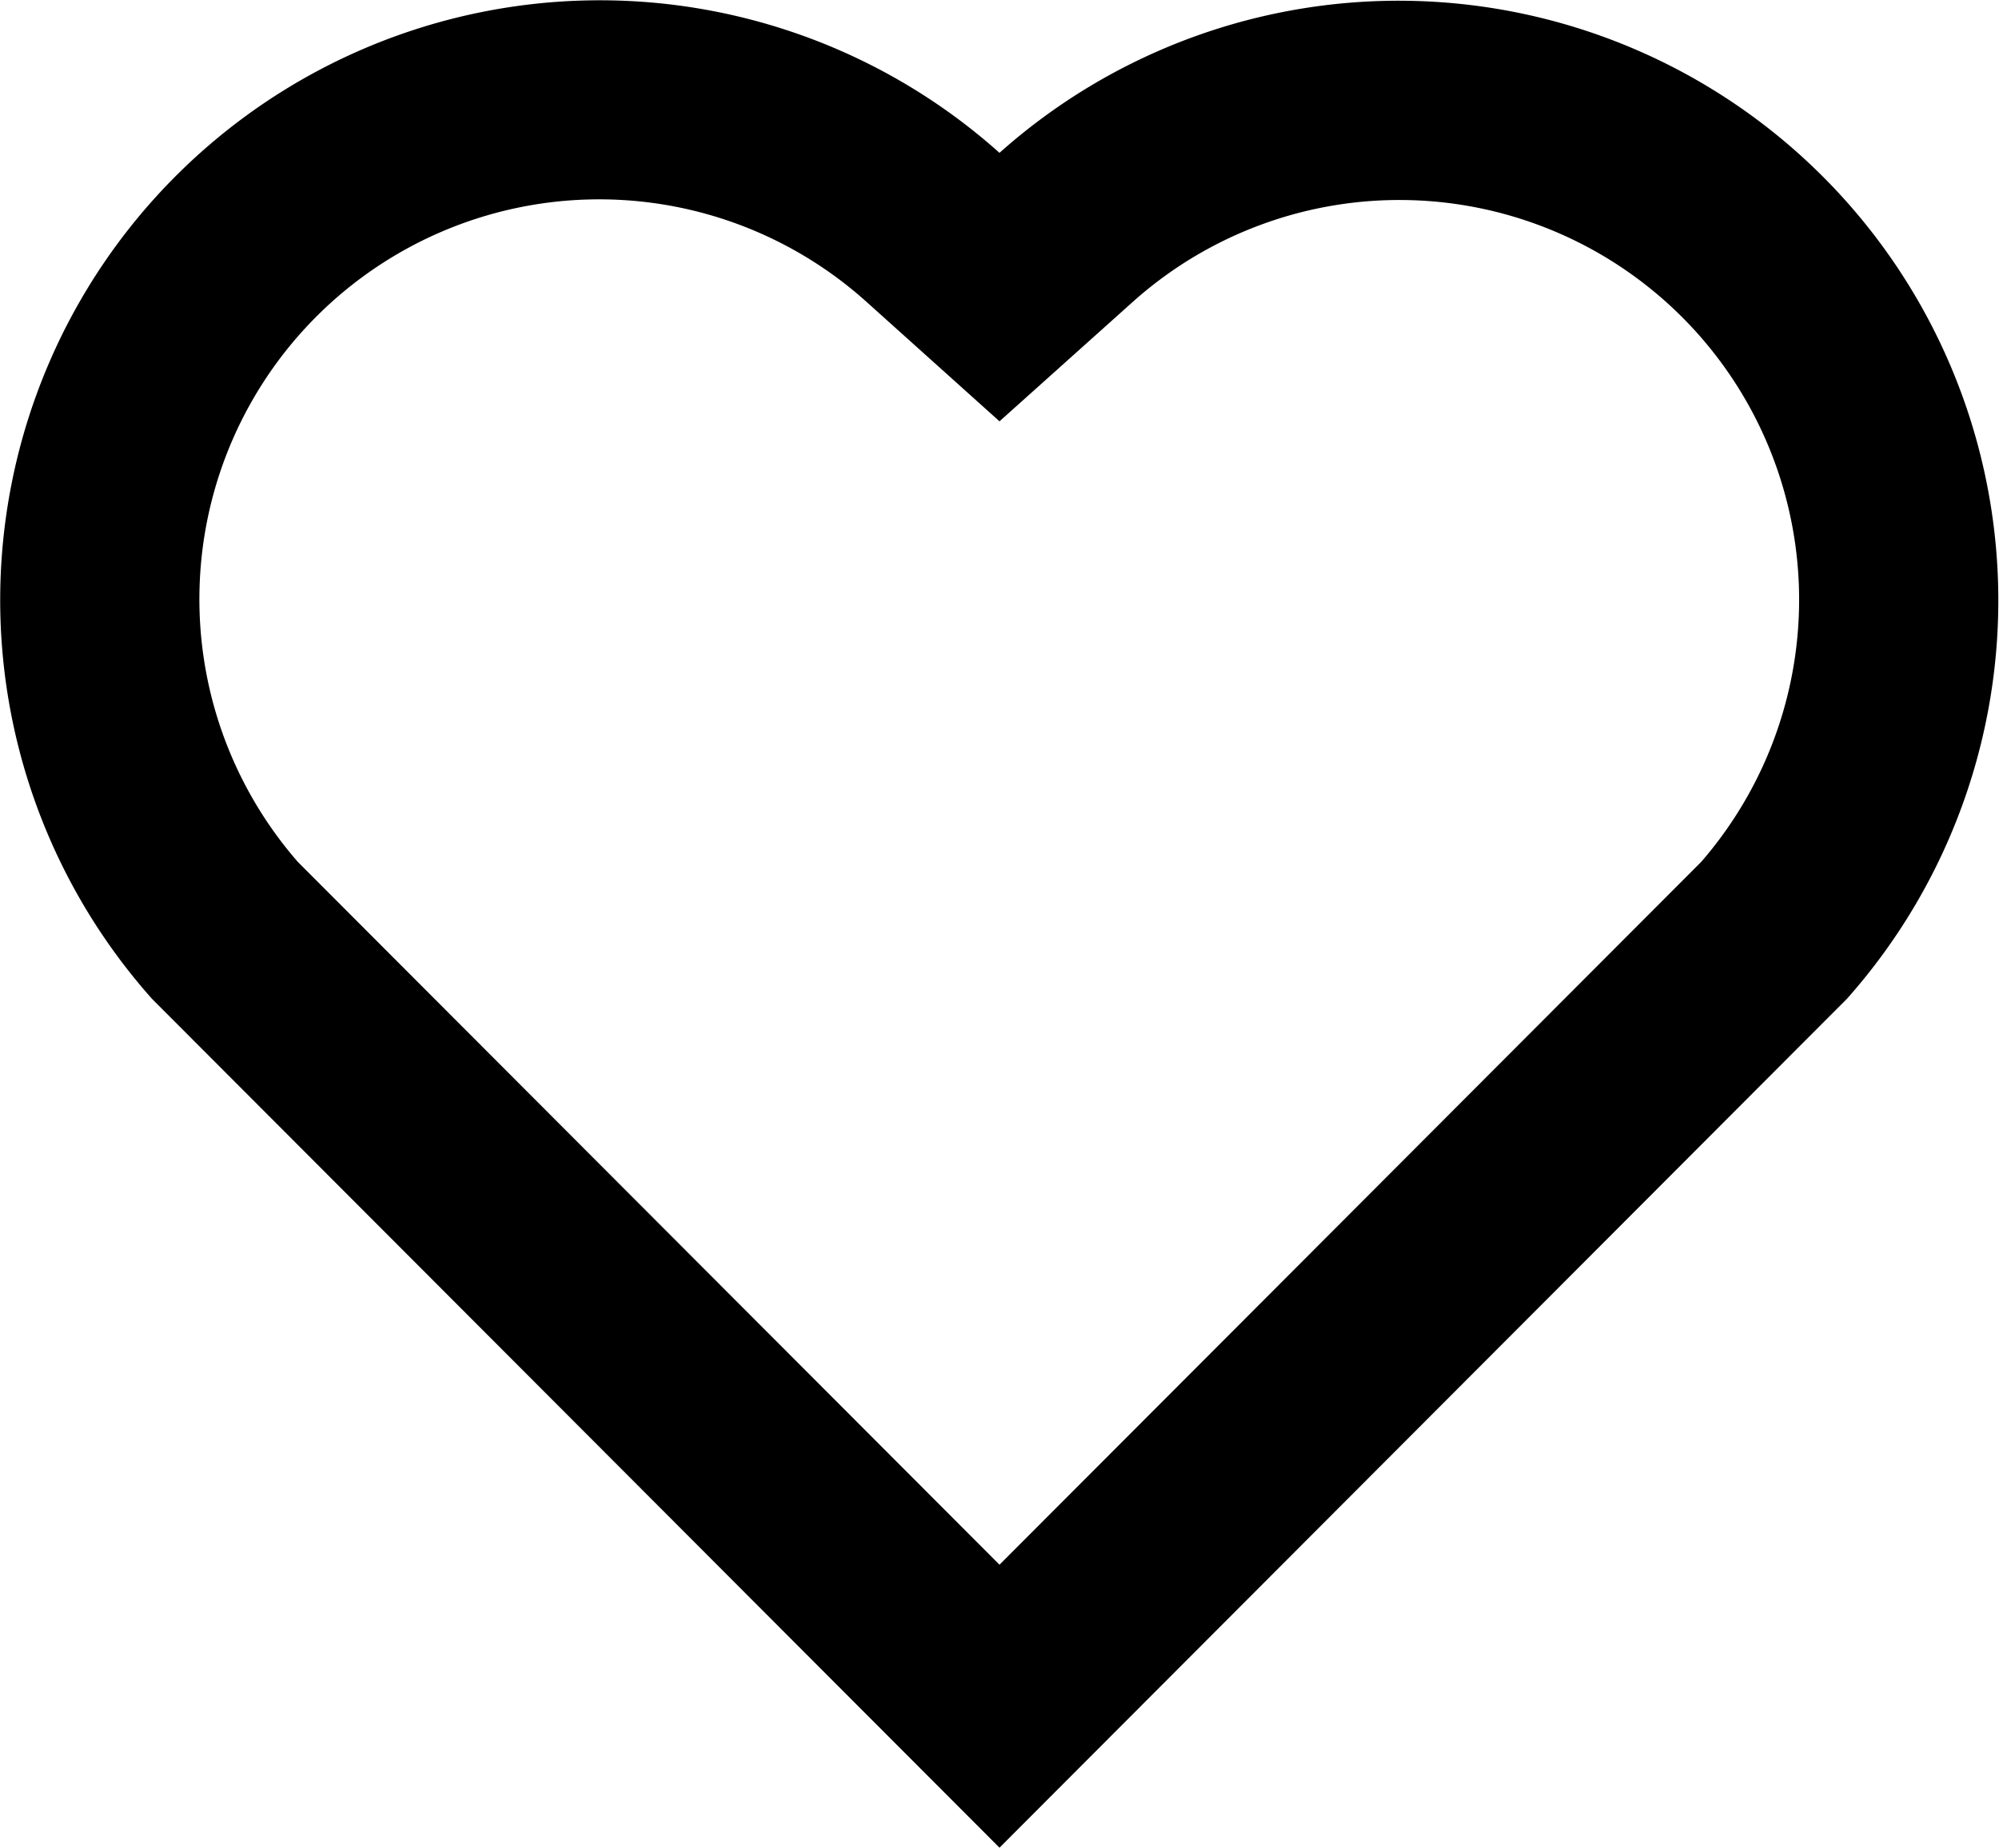 <svg xmlns="http://www.w3.org/2000/svg" width="20" height="18.485" viewBox="0 0 20 18.485">
  <path id="Path_61" data-name="Path 61" d="M12,4.529a6,6,0,0,1,8.478,8.464L12,21.485,3.521,12.993A6,6,0,0,1,12,4.529ZM18.827,6.17a4,4,0,0,0-5.49-.153L12,7.215l-1.336-1.2A4,4,0,0,0,4.98,11.623L12,18.654l7.02-7.031A4,4,0,0,0,18.827,6.17Z" transform="translate(-2 -3)"/>
</svg>
